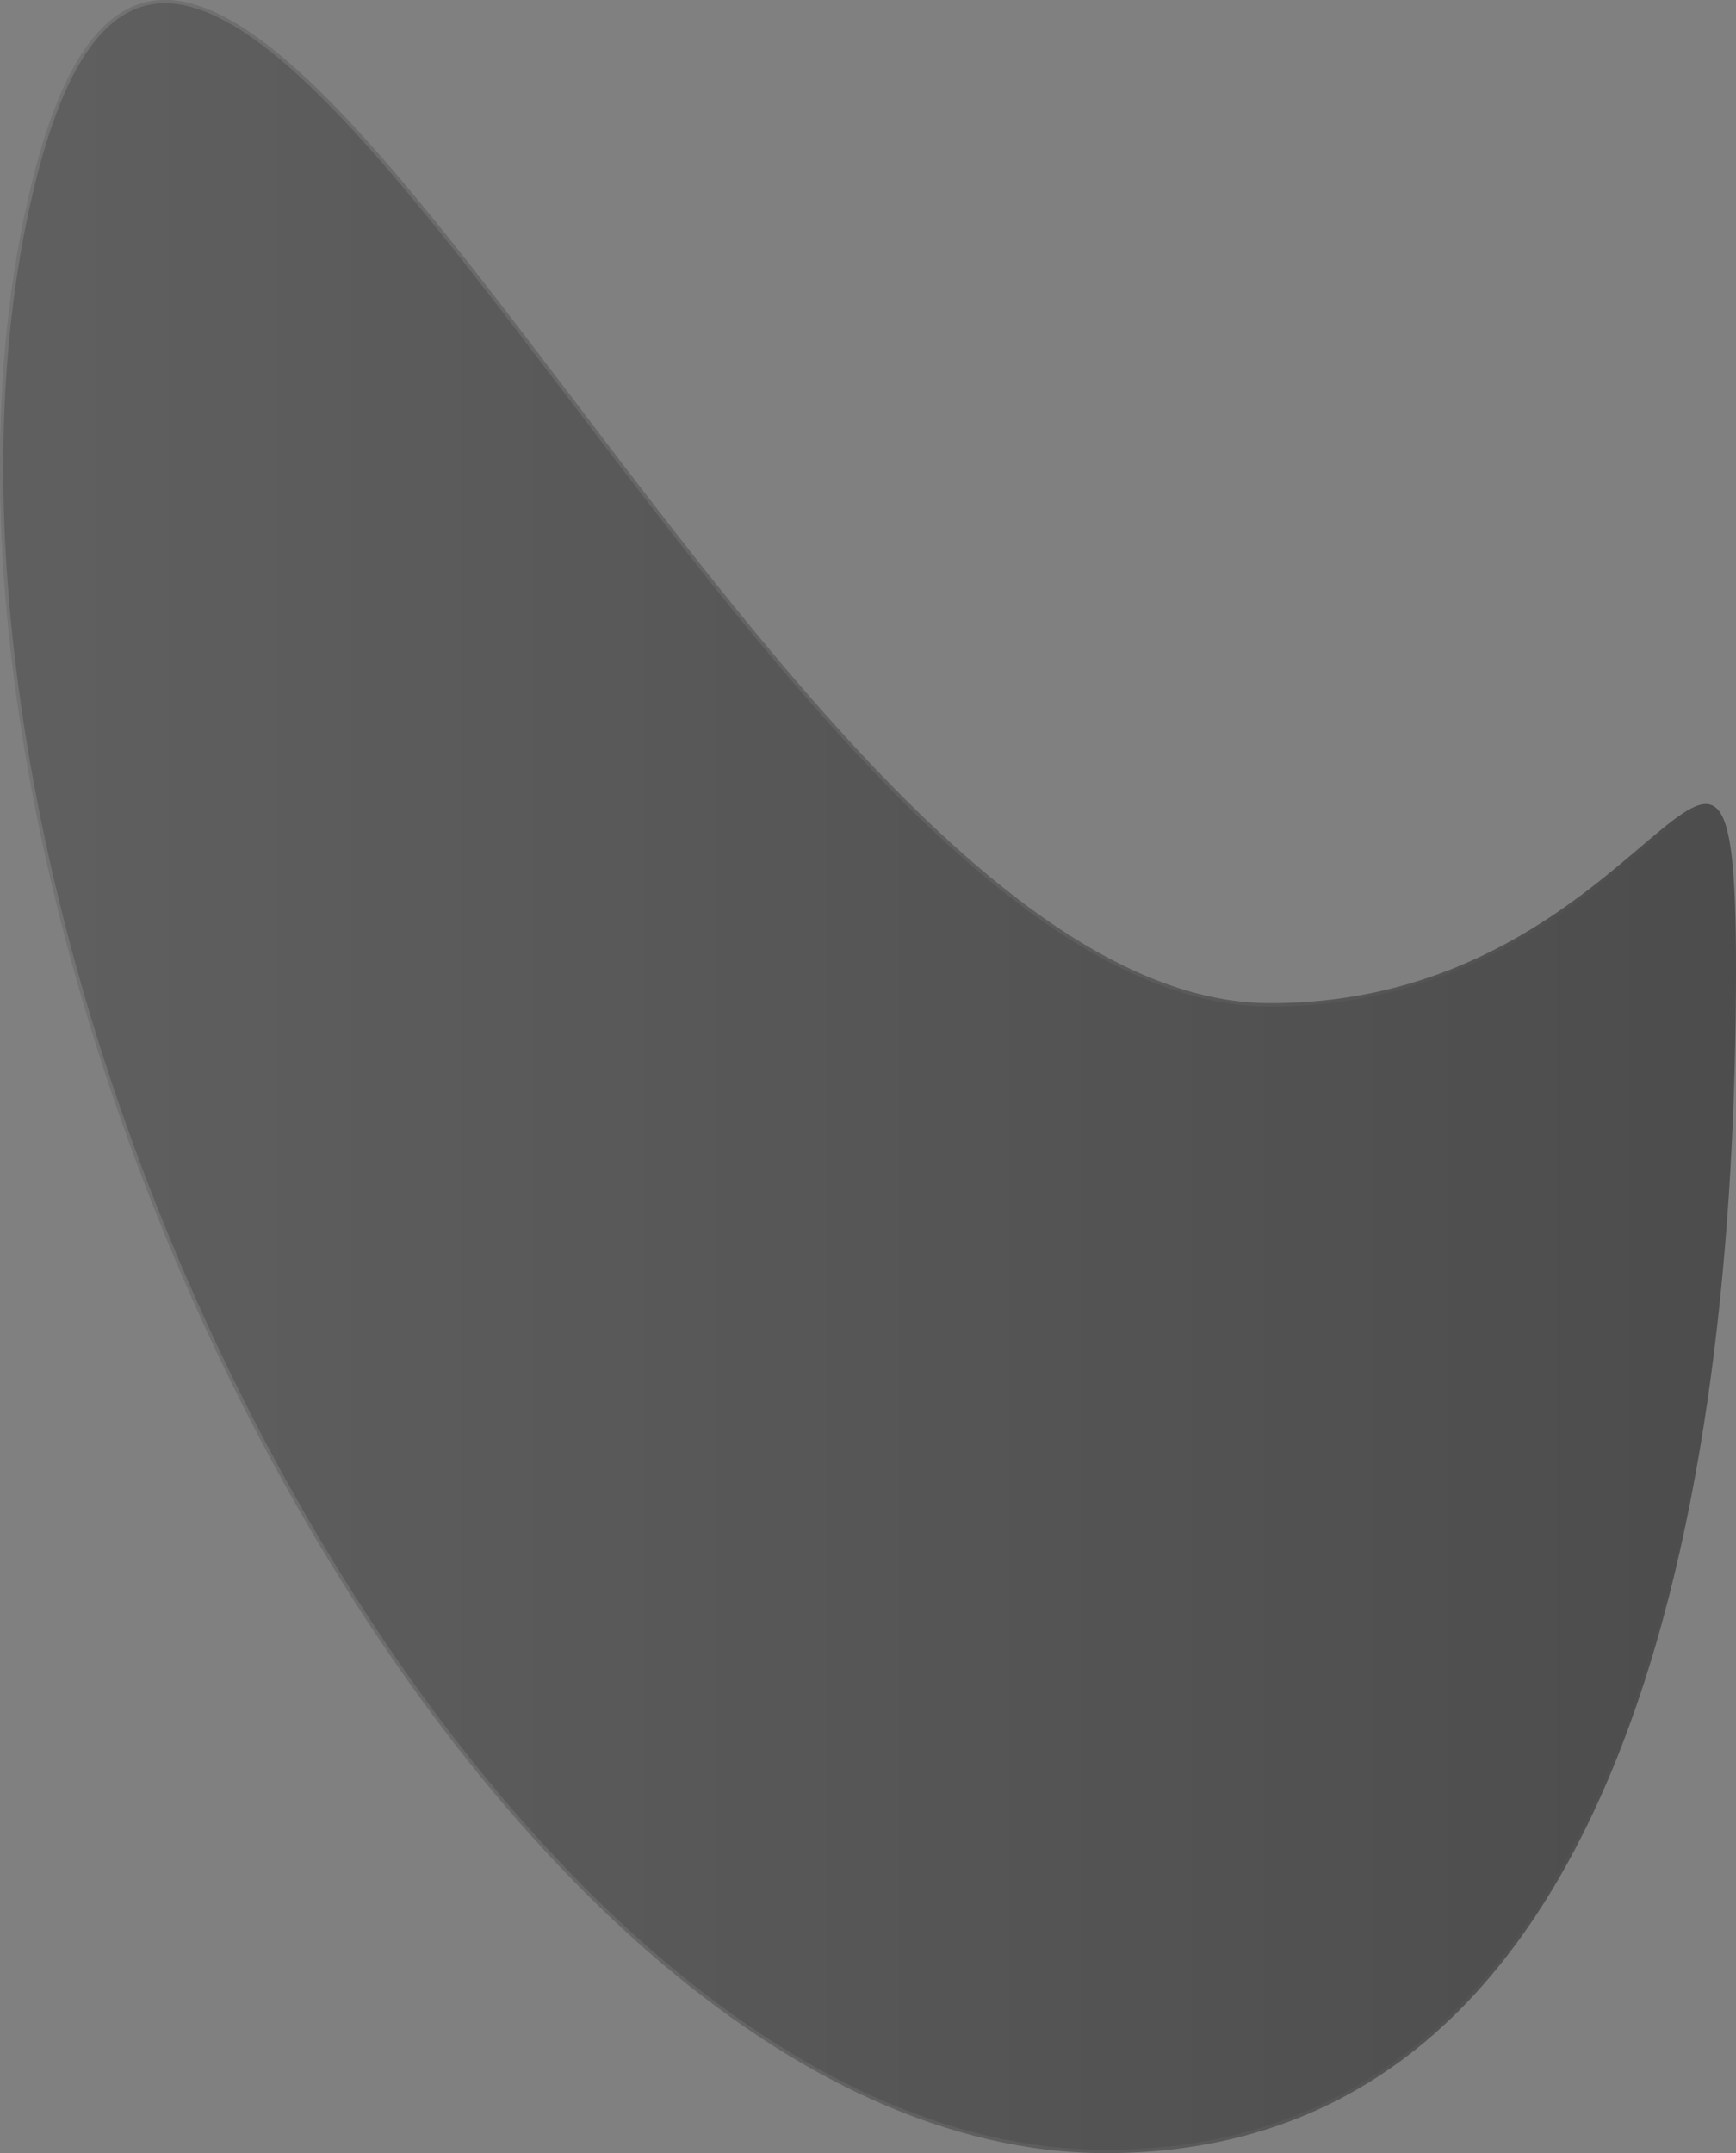 <svg width="529" height="656" viewBox="0 0 529 656" fill="none" xmlns="http://www.w3.org/2000/svg">
<rect x="0" y="0" width="529" height="656" fill="#808080" stroke="none"/>
<g opacity="0.4">
<path fill-rule="evenodd" clip-rule="evenodd" d="M8.366 61.473C59.016 -164.601 228.539 305.64 387.095 305.64C505.605 305.64 529 176.46 529 295.087C529 454.779 496.486 656 336.952 656C145.78 656 -42.284 287.548 8.366 61.473Z" fill="url(#paint0_linear_7191_42515)"/>
<path d="M82.417 443.278C18.373 323.907 -15.898 176.78 8.272 64.234L8.854 61.583C15.182 33.342 23.343 16.096 33.013 7.429C37.833 3.108 43.026 0.921 48.571 0.556C54.126 0.19 60.075 1.651 66.397 4.699C79.053 10.803 93.097 23.213 108.282 39.719C123.459 56.215 139.737 76.759 156.869 99.083C191.122 143.716 228.784 195.465 267.79 236.044C287.296 256.336 307.154 273.854 327.111 286.301C347.068 298.747 367.152 306.141 387.096 306.141C446.552 306.14 482.154 273.723 502.812 256.261C507.989 251.884 512.184 248.486 515.577 246.74C517.271 245.869 518.713 245.438 519.944 245.47C521.149 245.501 522.193 245.976 523.118 247.021C524.059 248.085 524.883 249.747 525.579 252.149C526.274 254.546 526.833 257.641 527.267 261.537C528.135 269.329 528.5 280.263 528.5 295.088C528.5 374.914 520.371 465.066 492.337 535.243C478.321 570.327 459.341 600.391 433.941 621.681C408.551 642.963 376.72 655.5 336.952 655.5C289.322 655.5 241.836 632.548 198.166 594.52C154.499 556.494 114.687 503.425 82.417 443.278Z" stroke="url(#paint1_linear_7191_42515)" stroke-opacity="0.25"/>
</g>
<defs>
<linearGradient id="paint0_linear_7191_42515" x1="-9.743" y1="371.708" x2="513.417" y2="371.708" gradientUnits="userSpaceOnUse">
<stop stop-color="#2F2F2F"/>
<stop offset="1"/>
</linearGradient>
<linearGradient id="paint1_linear_7191_42515" x1="-1.43373e-05" y1="328" x2="529" y2="328" gradientUnits="userSpaceOnUse">
<stop stop-color="white"/>
<stop offset="1" stop-color="white" stop-opacity="0"/>
</linearGradient>
</defs>
</svg>
